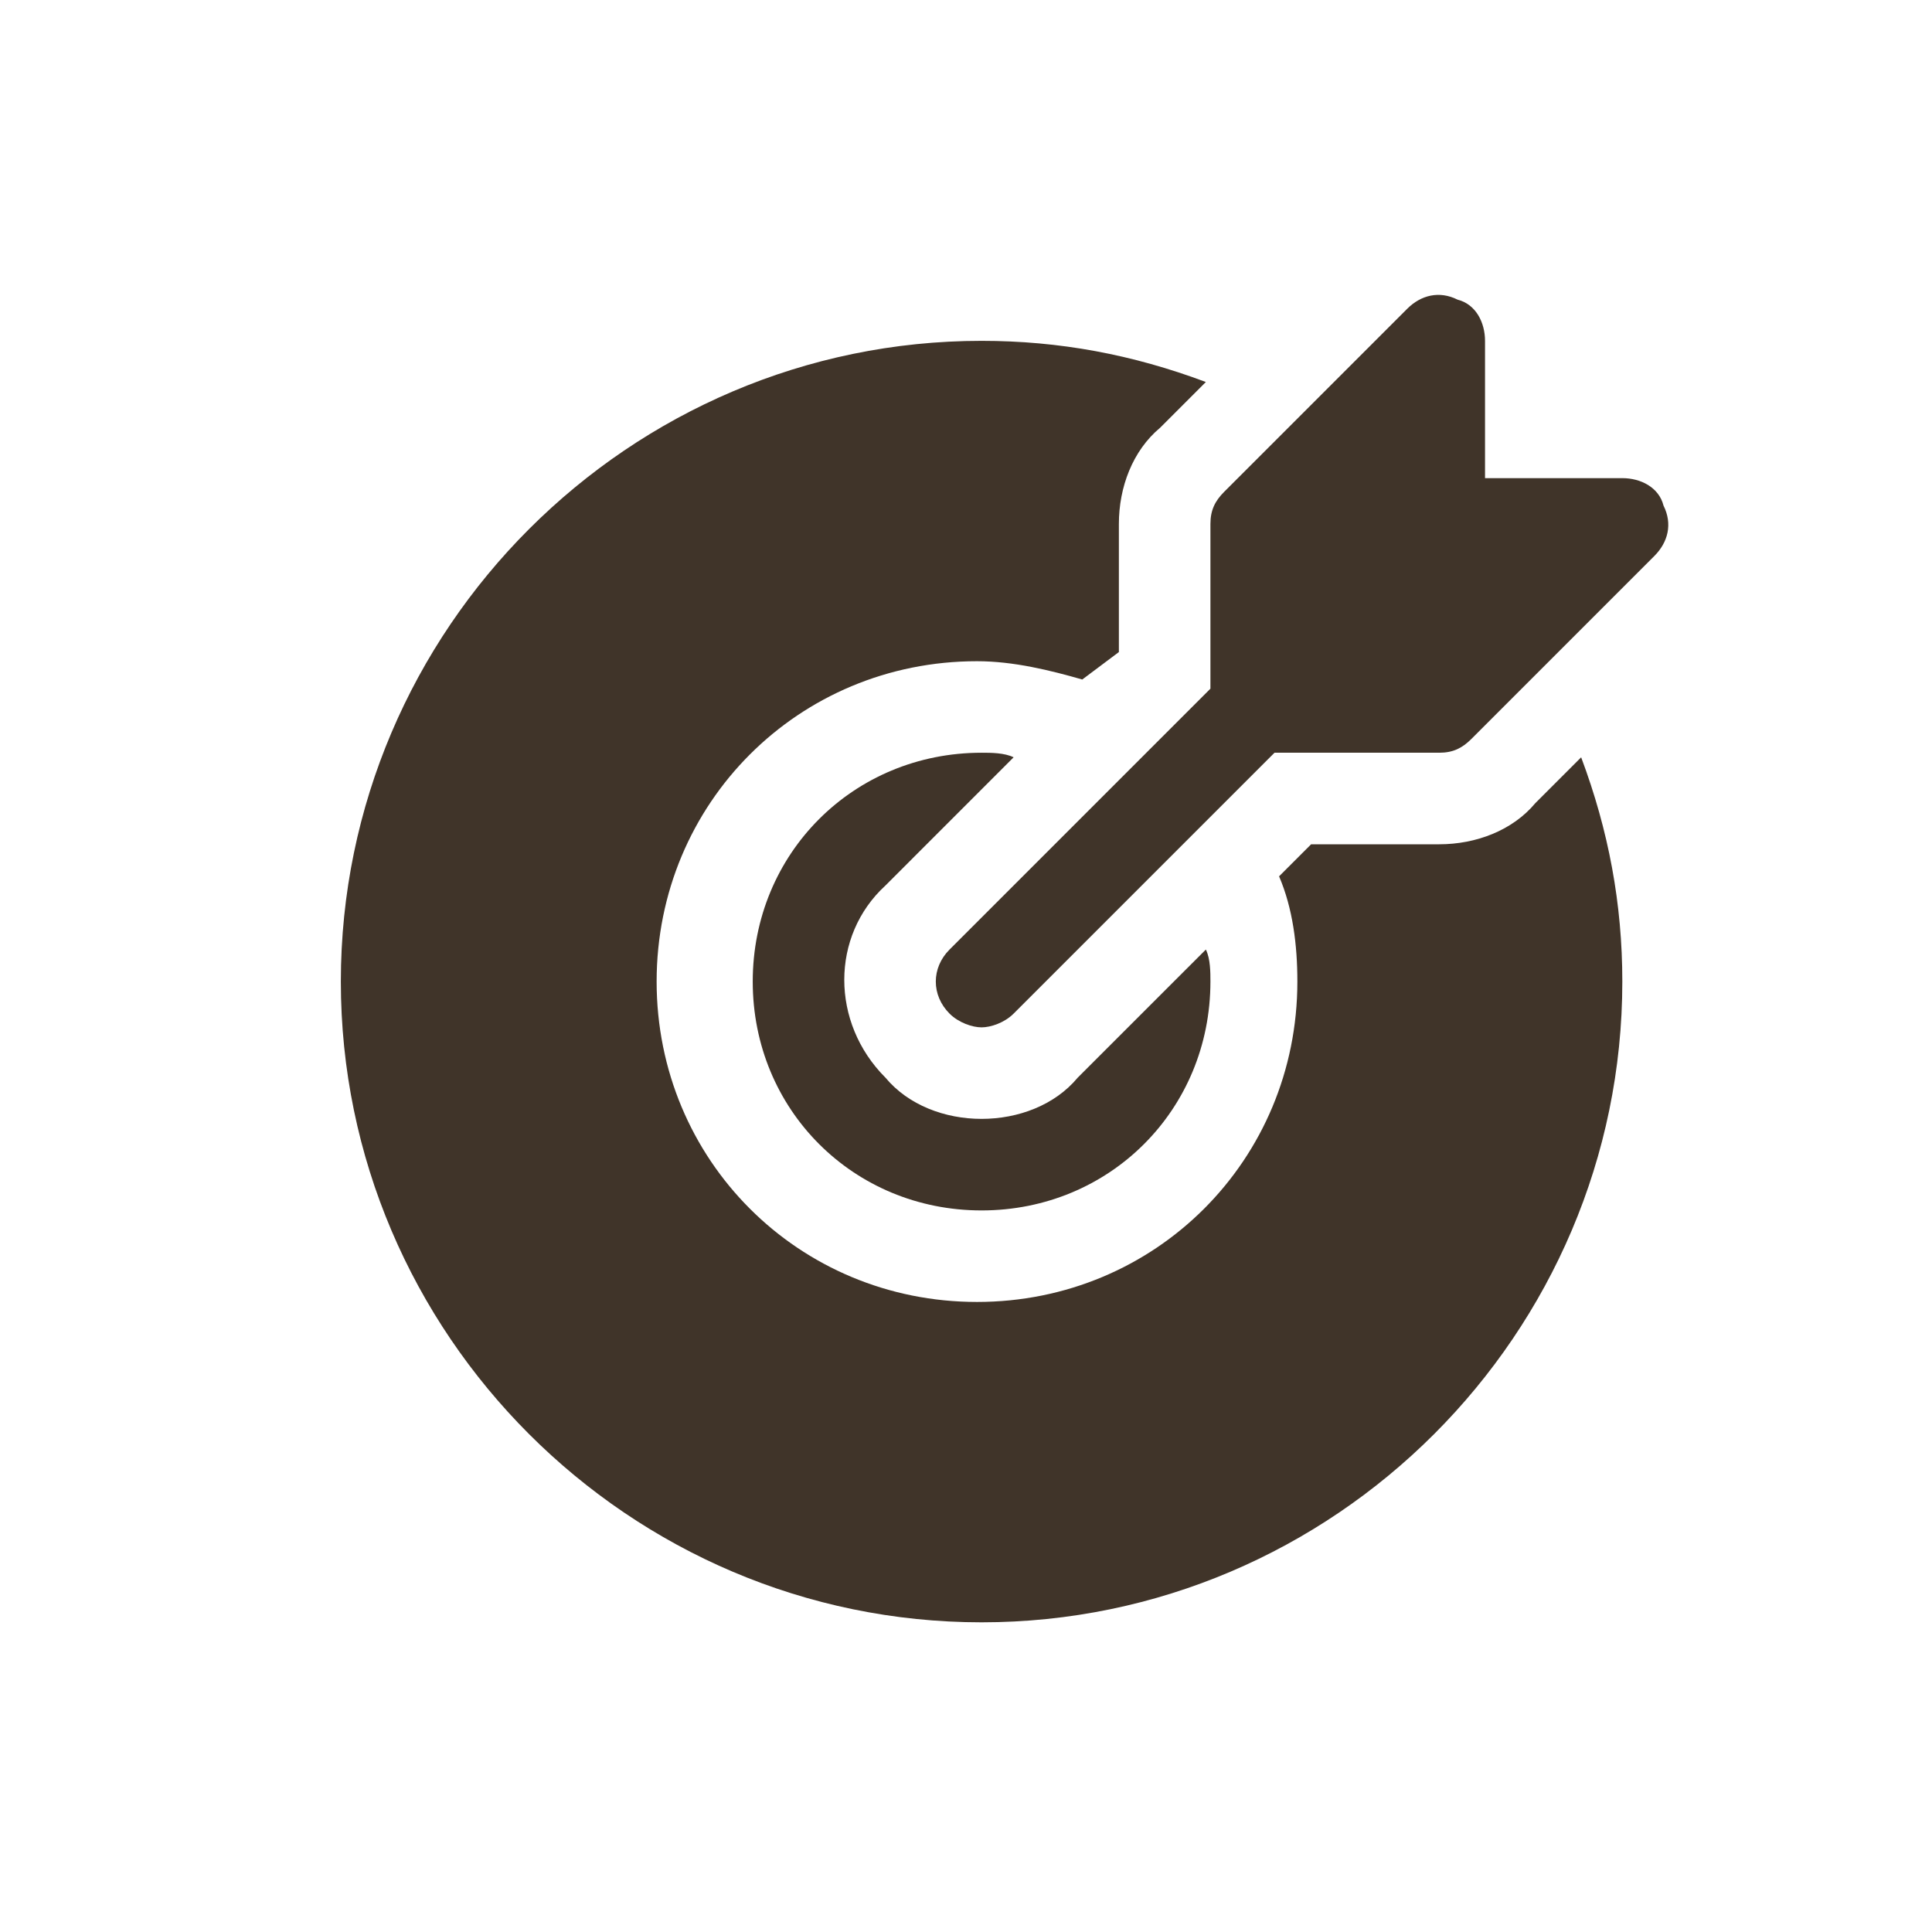<svg width="62" height="62" viewBox="0 0 62 62" fill="none" xmlns="http://www.w3.org/2000/svg">
<path d="M53.384 16.225C53.237 15.638 52.65 15.344 52.062 15.344H47.656V10.938C47.656 10.35 47.362 9.763 46.775 9.616C46.188 9.322 45.6 9.469 45.159 9.909L39.284 15.784C38.991 16.078 38.844 16.372 38.844 16.813V22.1L30.472 30.472C29.884 31.059 29.884 31.941 30.472 32.528C30.766 32.822 31.206 32.969 31.5 32.969C31.794 32.969 32.234 32.822 32.528 32.528L40.9 24.156H46.188C46.628 24.156 46.922 24.009 47.216 23.716L53.091 17.841C53.531 17.4 53.678 16.813 53.384 16.225Z" fill="#403429"/>
<path d="M34.584 34.584C33.85 35.466 32.675 35.906 31.5 35.906C30.325 35.906 29.15 35.466 28.416 34.584C26.653 32.822 26.653 30.031 28.416 28.416L32.528 24.303C32.234 24.156 31.794 24.156 31.5 24.156C27.387 24.156 24.156 27.387 24.156 31.5C24.156 35.612 27.387 38.844 31.5 38.844C35.612 38.844 38.844 35.612 38.844 31.5C38.844 31.206 38.844 30.766 38.697 30.472L34.584 34.584Z" fill="#403429"/>
<path d="M49.272 25.772C48.538 26.653 47.362 27.094 46.188 27.094H42.075L41.047 28.122C41.487 29.15 41.634 30.325 41.634 31.5C41.634 37.228 37.081 41.781 31.353 41.781C25.625 41.781 21.072 37.228 21.072 31.5C21.072 25.772 25.625 21.219 31.353 21.219C32.528 21.219 33.703 21.512 34.731 21.806L35.906 20.925V16.812C35.906 15.637 36.347 14.463 37.228 13.728L38.697 12.259C36.347 11.378 33.997 10.938 31.5 10.938C20.191 10.938 10.938 20.191 10.938 31.5C10.938 42.809 20.191 52.062 31.5 52.062C42.809 52.062 52.062 42.809 52.062 31.5C52.062 29.003 51.622 26.653 50.741 24.303L49.272 25.772Z" fill="#403429"/>
</svg>
